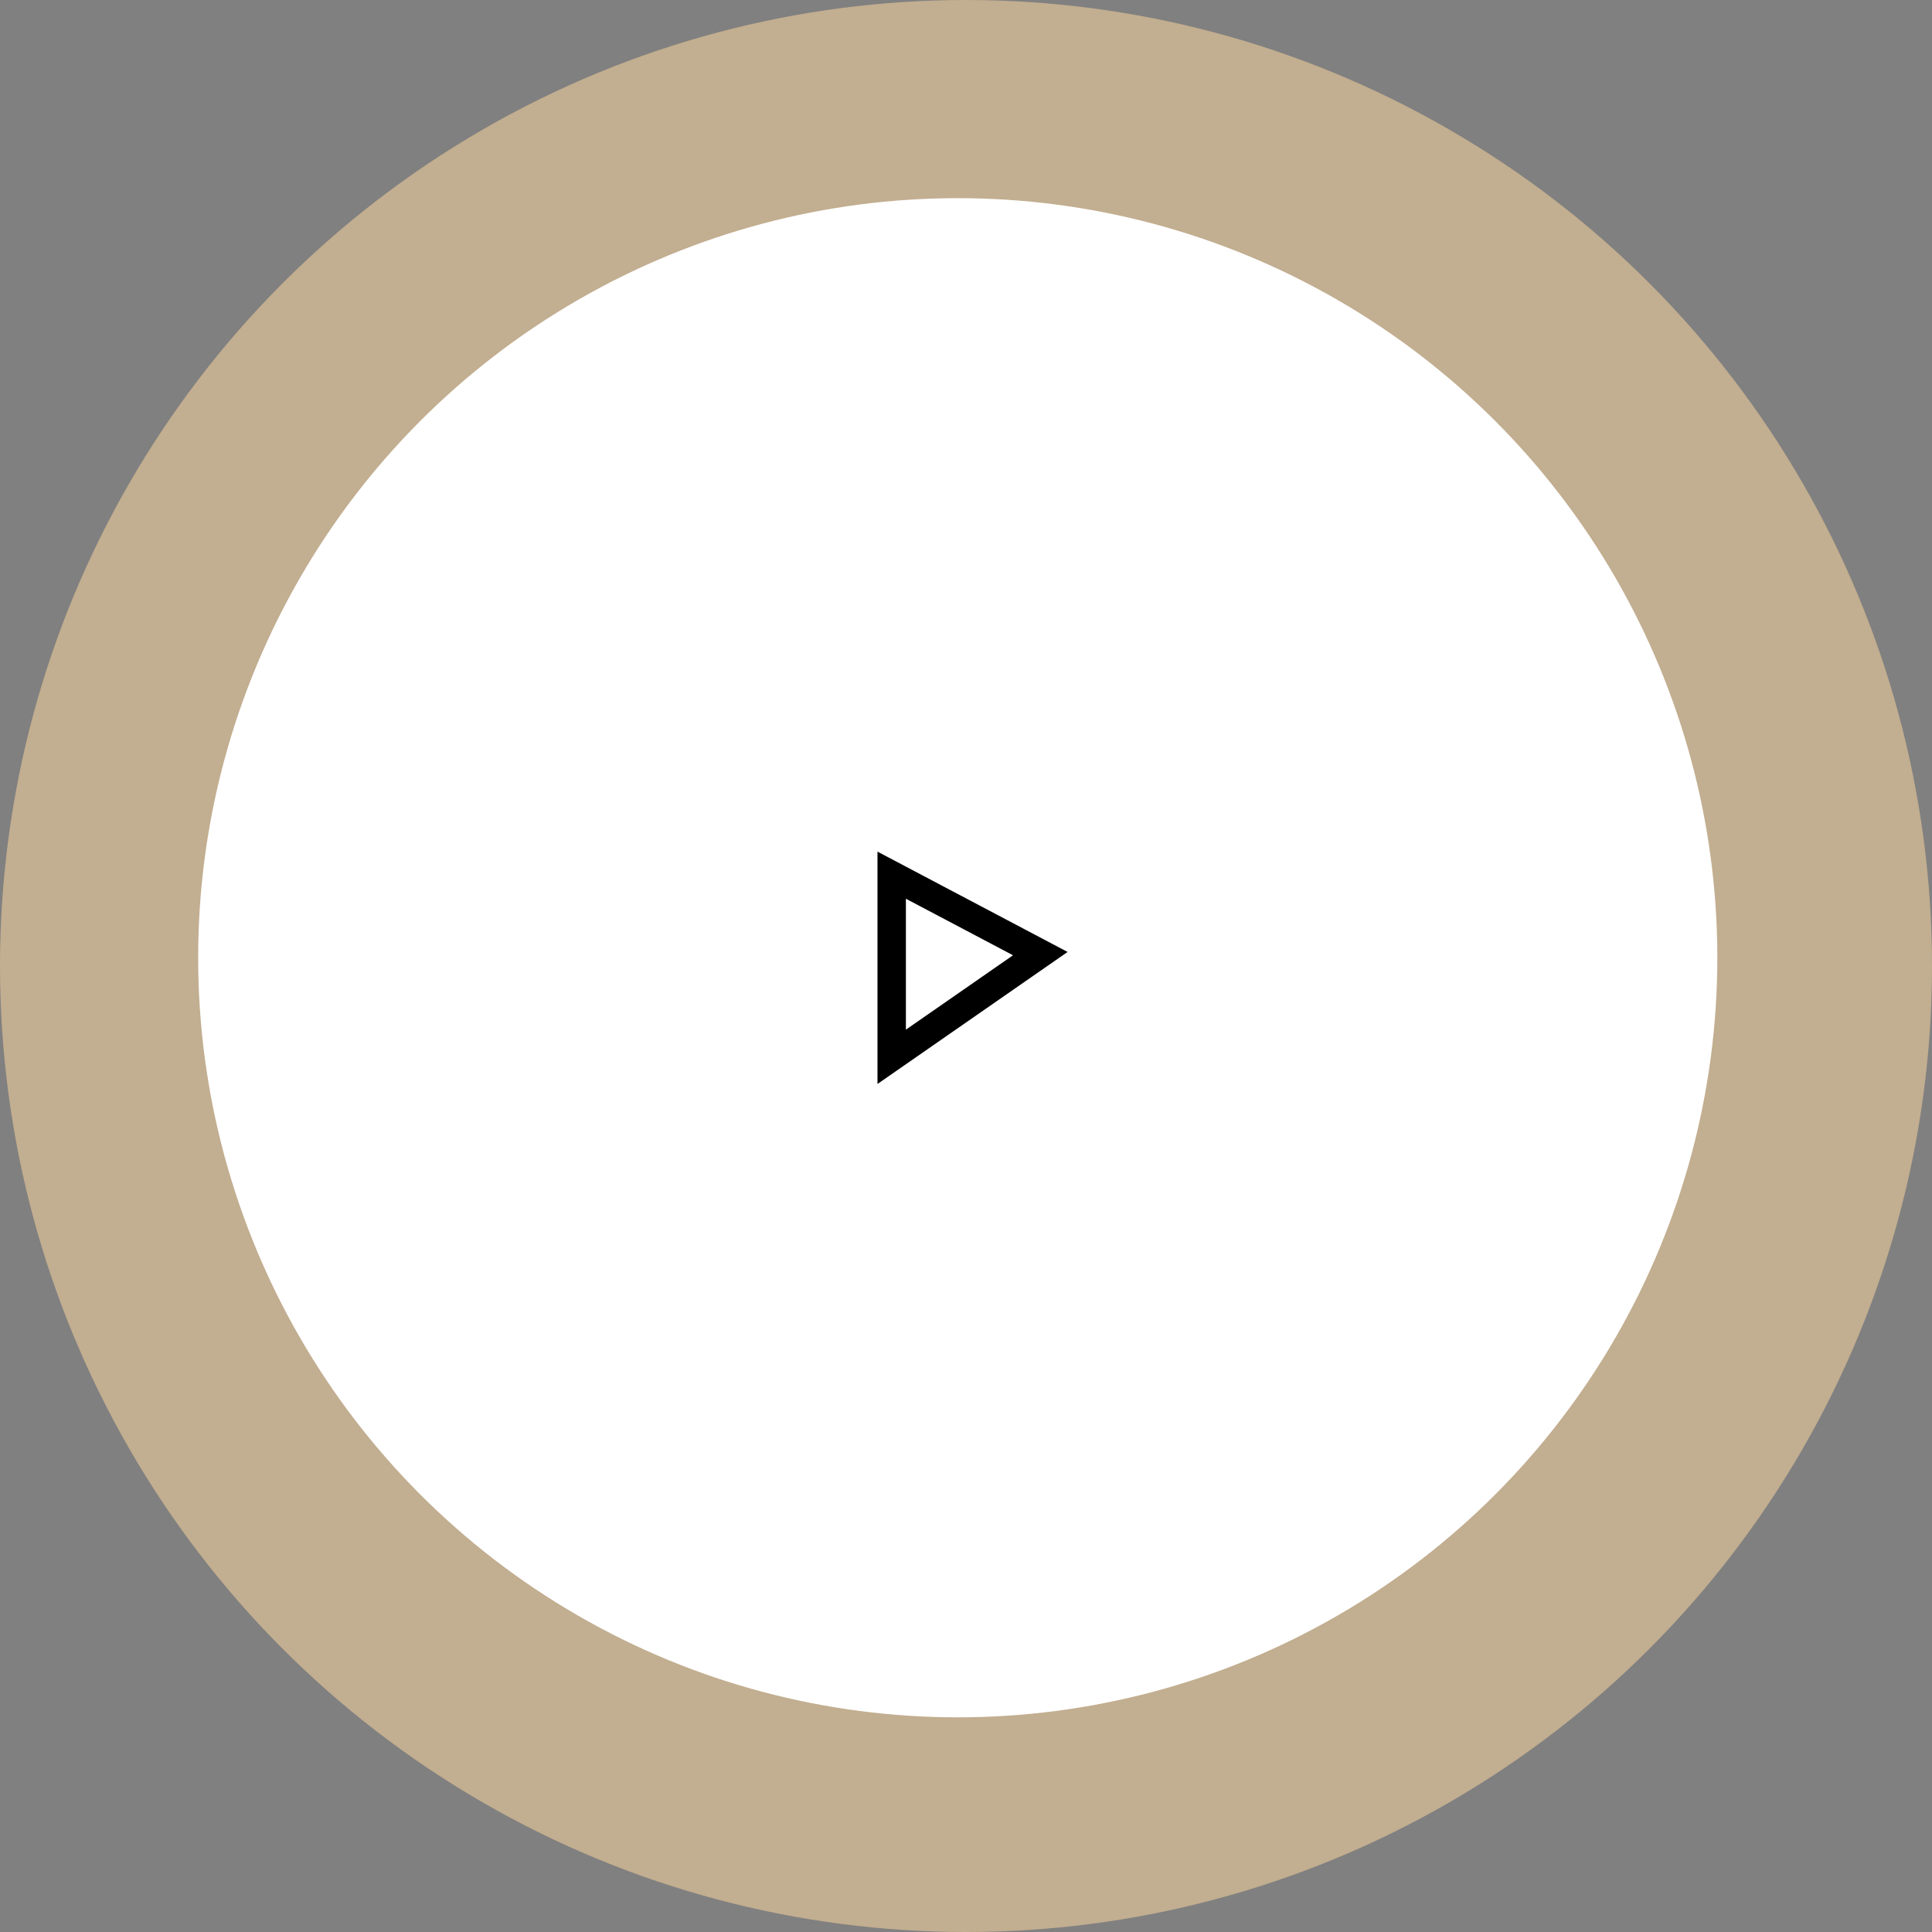 <?xml version="1.0" encoding="UTF-8"?> <svg xmlns="http://www.w3.org/2000/svg" width="136" height="136" viewBox="0 0 136 136" fill="none"><rect x="0" y="0" width="136" height="136" fill="#808080" stroke="none"/> <circle cx="68" cy="68" r="68" fill="#C2AE90"></circle> <circle cx="67.419" cy="67.419" r="53.47" fill="white"></circle> <path d="M62.769 74.393V61.607L73.231 67.128L62.769 74.393Z" stroke="black" stroke-width="2"></path> </svg> 
